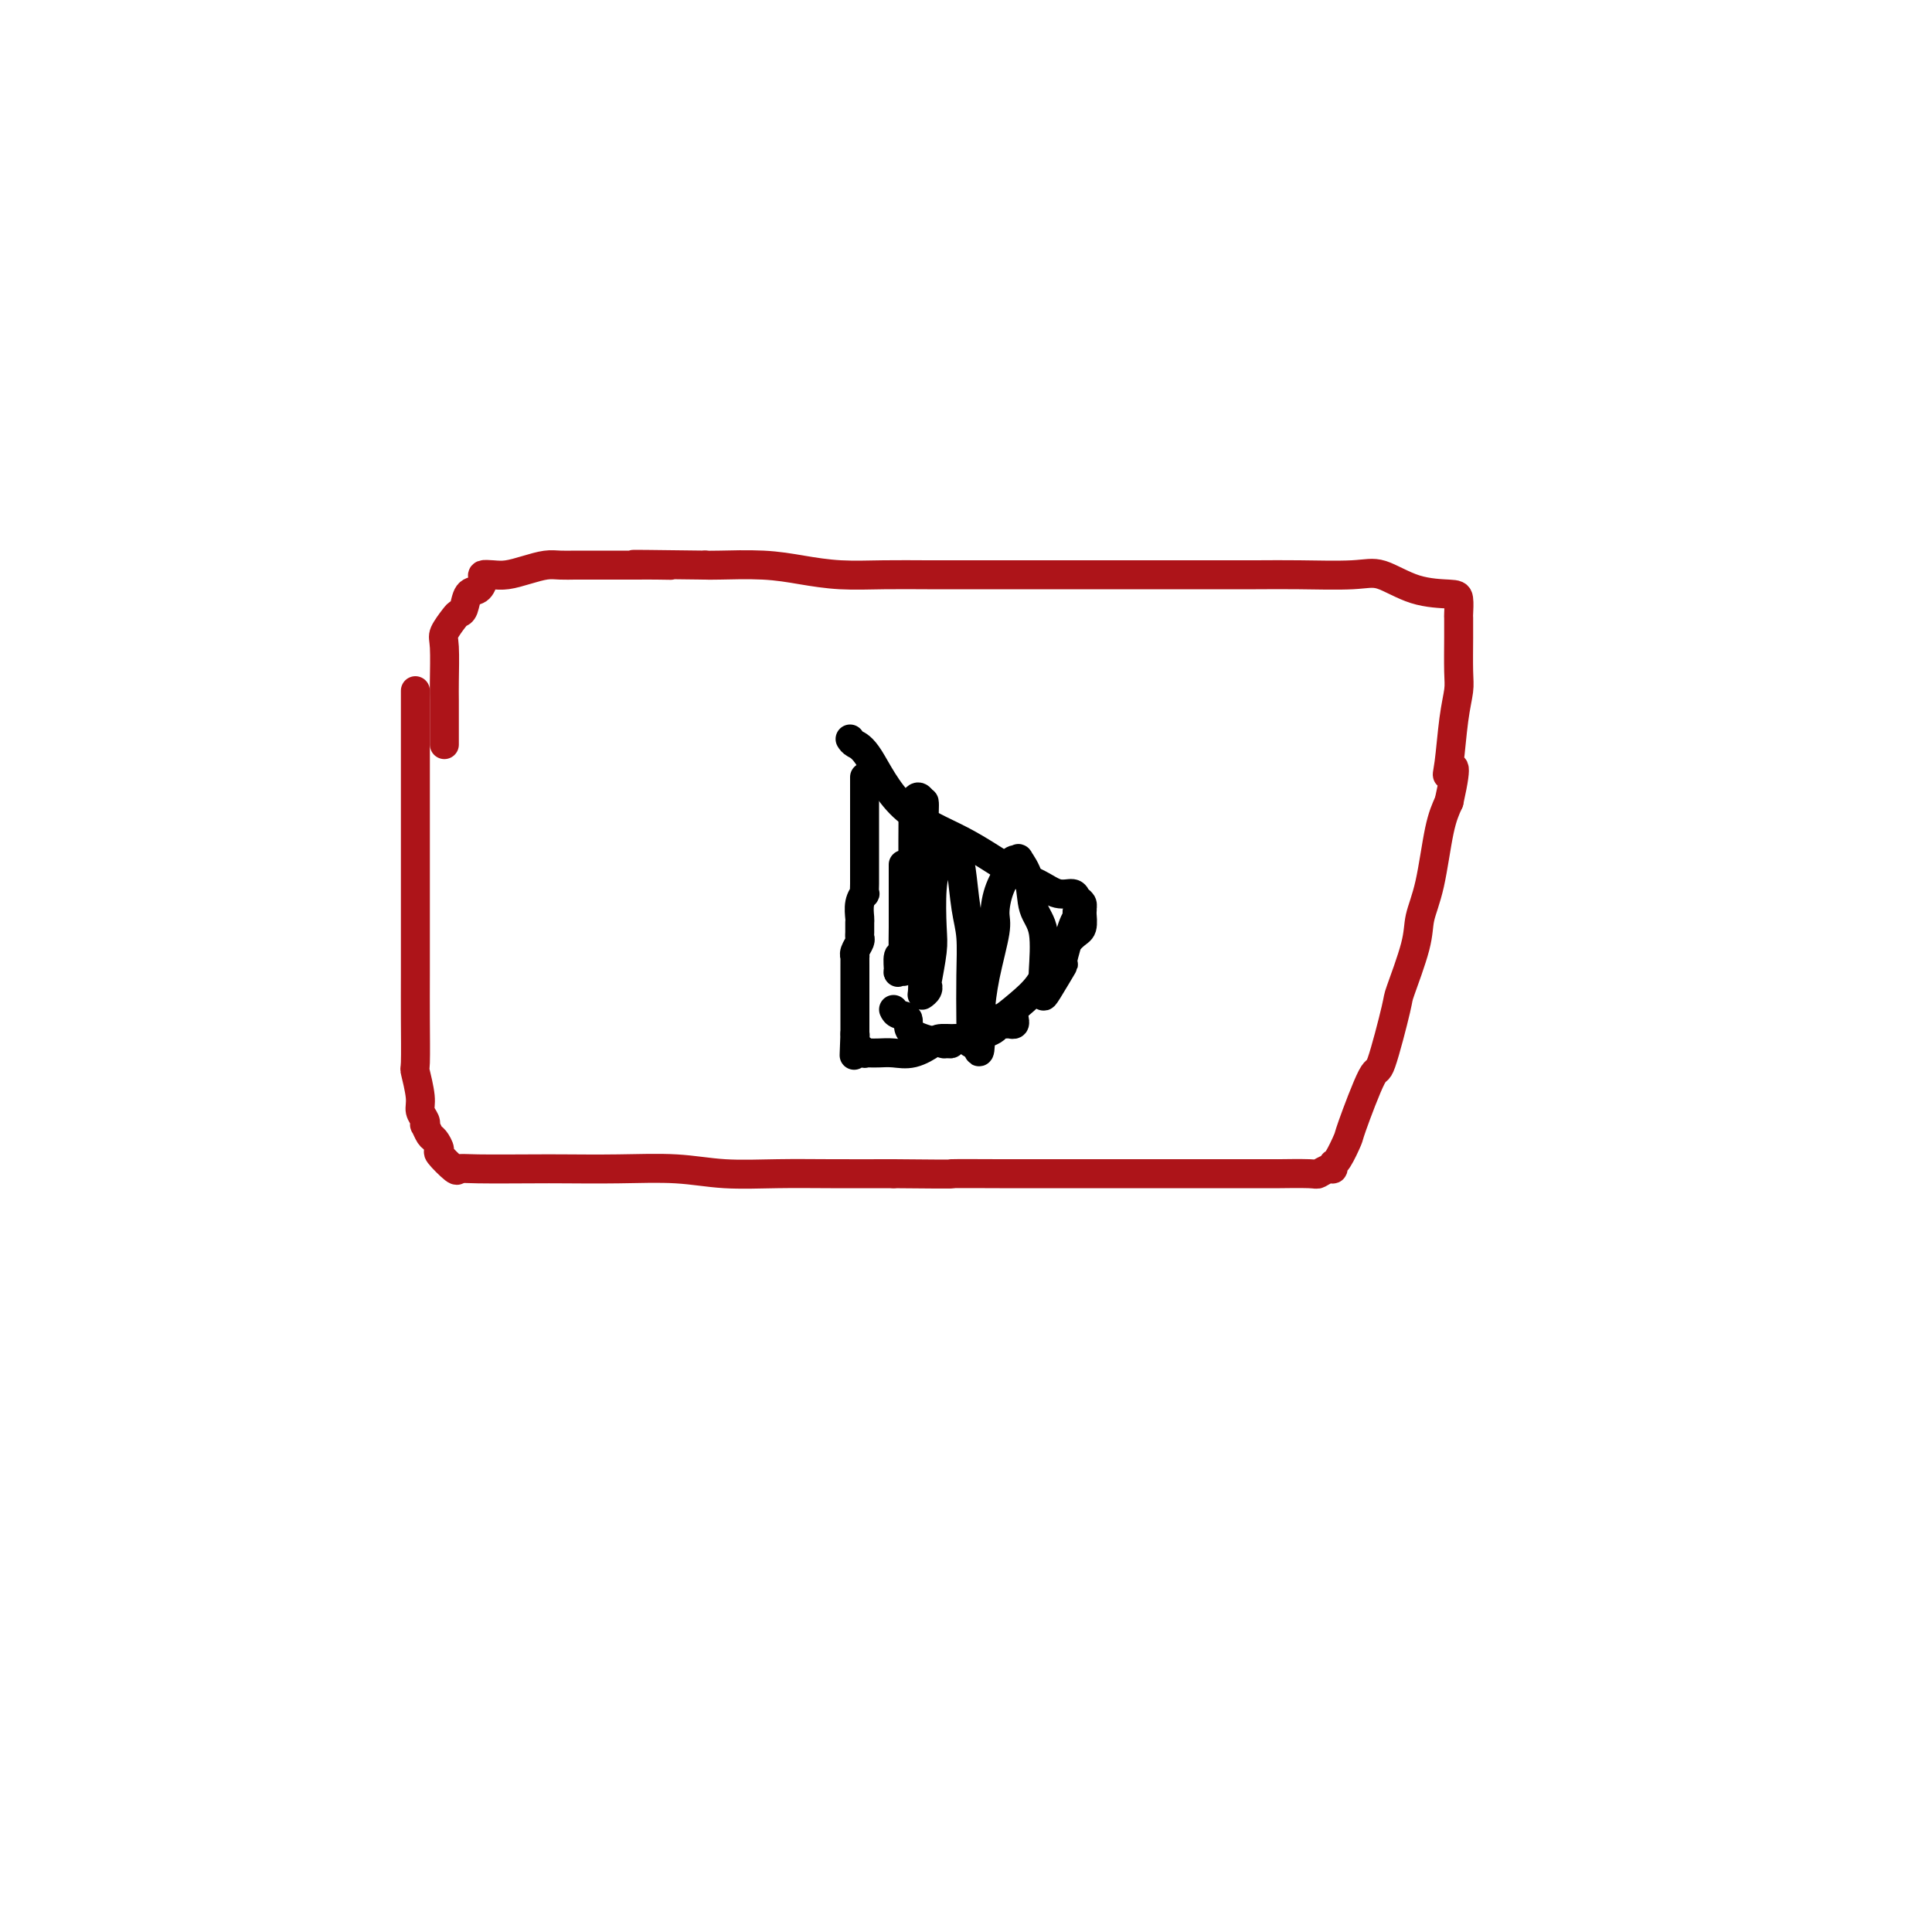 <svg viewBox='0 0 400 400' version='1.1' xmlns='http://www.w3.org/2000/svg' xmlns:xlink='http://www.w3.org/1999/xlink'><g fill='none' stroke='#AD1419' stroke-width='6' stroke-linecap='round' stroke-linejoin='round'><path d='M86,143c-0.000,2.003 -0.000,4.006 0,6c0.000,1.994 0.000,3.980 0,6c-0.000,2.020 -0.000,4.076 0,9c0.000,4.924 0.000,12.718 0,18c-0.000,5.282 -0.001,8.052 0,11c0.001,2.948 0.004,6.074 0,9c-0.004,2.926 -0.016,5.651 0,9c0.016,3.349 0.061,7.320 0,9c-0.061,1.680 -0.226,1.067 0,2c0.226,0.933 0.844,3.411 1,5c0.156,1.589 -0.151,2.289 0,3c0.151,0.711 0.761,1.432 1,2c0.239,0.568 0.107,0.983 0,1c-0.107,0.017 -0.189,-0.363 0,0c0.189,0.363 0.650,1.467 1,2c0.350,0.533 0.590,0.493 1,1c0.410,0.507 0.991,1.562 1,2c0.009,0.438 -0.553,0.261 0,1c0.553,0.739 2.222,2.394 3,3c0.778,0.606 0.667,0.163 1,0c0.333,-0.163 1.110,-0.045 4,0c2.890,0.045 7.892,0.016 11,0c3.108,-0.016 4.323,-0.018 7,0c2.677,0.018 6.818,0.057 11,0c4.182,-0.057 8.405,-0.212 12,0c3.595,0.212 6.562,0.789 10,1c3.438,0.211 7.349,0.057 11,0c3.651,-0.057 7.043,-0.016 11,0c3.957,0.016 8.478,0.008 13,0'/><path d='M185,243c16.217,0.155 11.258,0.041 12,0c0.742,-0.041 7.185,-0.011 10,0c2.815,0.011 2.001,0.003 4,0c1.999,-0.003 6.809,-0.001 9,0c2.191,0.001 1.763,0.000 3,0c1.237,-0.000 4.139,-0.000 7,0c2.861,0.000 5.681,0.000 7,0c1.319,-0.000 1.135,0.000 2,0c0.865,-0.000 2.777,-0.000 5,0c2.223,0.000 4.758,0.000 7,0c2.242,-0.000 4.191,-0.000 5,0c0.809,0.000 0.478,0.001 2,0c1.522,-0.001 4.898,-0.004 6,0c1.102,0.004 -0.069,0.016 1,0c1.069,-0.016 4.377,-0.061 6,0c1.623,0.061 1.561,0.227 2,0c0.439,-0.227 1.379,-0.846 2,-1c0.621,-0.154 0.923,0.157 1,0c0.077,-0.157 -0.071,-0.784 0,-1c0.071,-0.216 0.359,-0.023 1,-1c0.641,-0.977 1.633,-3.124 2,-4c0.367,-0.876 0.110,-0.479 1,-3c0.890,-2.521 2.929,-7.958 4,-10c1.071,-2.042 1.175,-0.687 2,-3c0.825,-2.313 2.371,-8.293 3,-11c0.629,-2.707 0.343,-2.141 1,-4c0.657,-1.859 2.259,-6.142 3,-9c0.741,-2.858 0.621,-4.292 1,-6c0.379,-1.708 1.256,-3.691 2,-7c0.744,-3.309 1.355,-7.946 2,-11c0.645,-3.054 1.322,-4.527 2,-6'/><path d='M300,166c2.178,-9.714 0.622,-7.001 0,-6c-0.622,1.001 -0.310,0.288 0,-2c0.310,-2.288 0.619,-6.151 1,-9c0.381,-2.849 0.834,-4.684 1,-6c0.166,-1.316 0.045,-2.114 0,-4c-0.045,-1.886 -0.014,-4.859 0,-7c0.014,-2.141 0.012,-3.450 0,-4c-0.012,-0.550 -0.033,-0.341 0,-1c0.033,-0.659 0.118,-2.187 0,-3c-0.118,-0.813 -0.441,-0.911 -2,-1c-1.559,-0.089 -4.354,-0.167 -7,-1c-2.646,-0.833 -5.144,-2.419 -7,-3c-1.856,-0.581 -3.069,-0.156 -6,0c-2.931,0.156 -7.578,0.042 -11,0c-3.422,-0.042 -5.619,-0.011 -9,0c-3.381,0.011 -7.945,0.003 -12,0c-4.055,-0.003 -7.600,-0.001 -11,0c-3.400,0.001 -6.653,0.000 -10,0c-3.347,-0.000 -6.786,-0.000 -10,0c-3.214,0.000 -6.202,0.001 -9,0c-2.798,-0.001 -5.408,-0.003 -8,0c-2.592,0.003 -5.168,0.011 -8,0c-2.832,-0.011 -5.921,-0.041 -9,0c-3.079,0.041 -6.148,0.155 -9,0c-2.852,-0.155 -5.486,-0.578 -8,-1c-2.514,-0.422 -4.908,-0.845 -8,-1c-3.092,-0.155 -6.884,-0.044 -9,0c-2.116,0.044 -2.558,0.022 -3,0'/><path d='M146,117c-23.682,-0.309 -12.886,-0.083 -9,0c3.886,0.083 0.863,0.022 -1,0c-1.863,-0.022 -2.567,-0.006 -4,0c-1.433,0.006 -3.594,0.002 -5,0c-1.406,-0.002 -2.055,-0.001 -3,0c-0.945,0.001 -2.184,0.003 -3,0c-0.816,-0.003 -1.208,-0.011 -2,0c-0.792,0.011 -1.983,0.042 -3,0c-1.017,-0.042 -1.860,-0.155 -3,0c-1.140,0.155 -2.578,0.579 -4,1c-1.422,0.421 -2.828,0.838 -4,1c-1.172,0.162 -2.111,0.069 -3,0c-0.889,-0.069 -1.730,-0.113 -2,0c-0.270,0.113 0.029,0.384 0,1c-0.029,0.616 -0.388,1.578 -1,2c-0.612,0.422 -1.478,0.305 -2,1c-0.522,0.695 -0.700,2.202 -1,3c-0.300,0.798 -0.721,0.889 -1,1c-0.279,0.111 -0.414,0.244 -1,1c-0.586,0.756 -1.621,2.136 -2,3c-0.379,0.864 -0.102,1.211 0,3c0.102,1.789 0.027,5.021 0,7c-0.027,1.979 -0.007,2.706 0,4c0.007,1.294 0.002,3.156 0,4c-0.002,0.844 -0.001,0.669 0,1c0.001,0.331 0.000,1.166 0,2c-0.000,0.834 -0.000,1.667 0,2c0.000,0.333 0.000,0.167 0,0'/></g>
<g fill='none' stroke='#000000' stroke-width='6' stroke-linecap='round' stroke-linejoin='round'><path d='M176,153c0.217,0.341 0.433,0.682 1,1c0.567,0.318 1.484,0.612 3,3c1.516,2.388 3.630,6.868 7,10c3.370,3.132 7.996,4.915 12,7c4.004,2.085 7.387,4.471 10,6c2.613,1.529 4.455,2.202 6,3c1.545,0.798 2.792,1.720 4,2c1.208,0.280 2.376,-0.082 3,0c0.624,0.082 0.704,0.607 1,1c0.296,0.393 0.807,0.655 1,1c0.193,0.345 0.067,0.772 0,1c-0.067,0.228 -0.075,0.255 0,1c0.075,0.745 0.233,2.208 0,3c-0.233,0.792 -0.858,0.914 -2,2c-1.142,1.086 -2.803,3.136 -4,5c-1.197,1.864 -1.932,3.541 -3,5c-1.068,1.459 -2.470,2.700 -4,4c-1.530,1.300 -3.189,2.657 -4,3c-0.811,0.343 -0.774,-0.330 -1,0c-0.226,0.330 -0.715,1.661 -1,2c-0.285,0.339 -0.366,-0.316 -1,0c-0.634,0.316 -1.821,1.601 -3,2c-1.179,0.399 -2.348,-0.088 -3,0c-0.652,0.088 -0.785,0.751 -1,1c-0.215,0.249 -0.511,0.084 -1,0c-0.489,-0.084 -1.171,-0.088 -1,0c0.171,0.088 1.195,0.270 0,0c-1.195,-0.270 -4.609,-0.990 -6,-2c-1.391,-1.010 -0.759,-2.310 -1,-3c-0.241,-0.690 -1.355,-0.768 -2,-1c-0.645,-0.232 -0.823,-0.616 -1,-1'/><path d='M179,161c-0.000,-0.176 -0.000,-0.351 0,1c0.000,1.351 0.000,4.229 0,5c-0.000,0.771 -0.000,-0.564 0,0c0.000,0.564 0.000,3.029 0,5c-0.000,1.971 -0.000,3.450 0,4c0.000,0.550 0.001,0.170 0,1c-0.001,0.830 -0.004,2.868 0,4c0.004,1.132 0.015,1.358 0,2c-0.015,0.642 -0.057,1.701 0,2c0.057,0.299 0.211,-0.162 0,0c-0.211,0.162 -0.789,0.947 -1,2c-0.211,1.053 -0.056,2.375 0,3c0.056,0.625 0.011,0.552 0,1c-0.011,0.448 0.011,1.417 0,2c-0.011,0.583 -0.056,0.782 0,1c0.056,0.218 0.211,0.456 0,1c-0.211,0.544 -0.789,1.393 -1,2c-0.211,0.607 -0.057,0.971 0,1c0.057,0.029 0.015,-0.277 0,0c-0.015,0.277 -0.004,1.139 0,2c0.004,0.861 0.001,1.722 0,2c-0.001,0.278 -0.000,-0.027 0,0c0.000,0.027 0.000,0.387 0,1c-0.000,0.613 -0.000,1.478 0,2c0.000,0.522 0.000,0.702 0,1c-0.000,0.298 -0.000,0.713 0,1c0.000,0.287 0.000,0.444 0,1c-0.000,0.556 -0.000,1.510 0,2c0.000,0.490 0.000,0.517 0,1c-0.000,0.483 -0.000,1.424 0,2c0.000,0.576 0.000,0.788 0,1'/><path d='M177,214c-0.313,8.382 -0.094,2.838 0,1c0.094,-1.838 0.063,0.029 0,1c-0.063,0.971 -0.158,1.045 0,1c0.158,-0.045 0.570,-0.208 1,0c0.430,0.208 0.880,0.787 1,1c0.120,0.213 -0.090,0.059 0,0c0.090,-0.059 0.479,-0.022 1,0c0.521,0.022 1.173,0.030 2,0c0.827,-0.030 1.831,-0.098 3,0c1.169,0.098 2.505,0.363 4,0c1.495,-0.363 3.150,-1.354 4,-2c0.850,-0.646 0.896,-0.947 2,-1c1.104,-0.053 3.265,0.144 5,0c1.735,-0.144 3.042,-0.627 4,-1c0.958,-0.373 1.567,-0.635 2,-1c0.433,-0.365 0.690,-0.834 1,-1c0.310,-0.166 0.671,-0.031 1,0c0.329,0.031 0.624,-0.043 1,0c0.376,0.043 0.832,0.204 1,0c0.168,-0.204 0.048,-0.773 0,-1c-0.048,-0.227 -0.024,-0.114 0,0'/><path d='M187,179c0.000,0.115 0.000,0.230 0,1c-0.000,0.770 -0.000,2.196 0,3c0.000,0.804 0.001,0.987 0,2c-0.001,1.013 -0.004,2.857 0,4c0.004,1.143 0.015,1.586 0,3c-0.015,1.414 -0.058,3.801 0,5c0.058,1.199 0.216,1.211 0,1c-0.216,-0.211 -0.805,-0.644 -1,0c-0.195,0.644 0.003,2.364 0,3c-0.003,0.636 -0.207,0.186 0,0c0.207,-0.186 0.826,-0.110 1,0c0.174,0.110 -0.097,0.252 0,0c0.097,-0.252 0.562,-0.898 1,-2c0.438,-1.102 0.850,-2.661 1,-4c0.150,-1.339 0.040,-2.459 0,-6c-0.040,-3.541 -0.008,-9.503 0,-12c0.008,-2.497 -0.008,-1.528 0,-3c0.008,-1.472 0.041,-5.386 0,-7c-0.041,-1.614 -0.155,-0.927 0,-1c0.155,-0.073 0.580,-0.904 1,-1c0.420,-0.096 0.834,0.544 1,1c0.166,0.456 0.083,0.728 0,1'/><path d='M191,167c0.774,-3.796 0.208,3.715 0,8c-0.208,4.285 -0.057,5.345 0,9c0.057,3.655 0.019,9.905 0,13c-0.019,3.095 -0.019,3.035 0,4c0.019,0.965 0.057,2.953 0,4c-0.057,1.047 -0.208,1.151 0,1c0.208,-0.151 0.774,-0.556 1,-1c0.226,-0.444 0.112,-0.926 0,-1c-0.112,-0.074 -0.223,0.259 0,-1c0.223,-1.259 0.781,-4.110 1,-6c0.219,-1.890 0.100,-2.820 0,-5c-0.100,-2.180 -0.182,-5.608 0,-8c0.182,-2.392 0.626,-3.746 1,-5c0.374,-1.254 0.678,-2.409 1,-3c0.322,-0.591 0.664,-0.620 1,-1c0.336,-0.380 0.668,-1.112 1,-1c0.332,0.112 0.663,1.068 1,2c0.337,0.932 0.679,1.842 1,4c0.321,2.158 0.622,5.565 1,8c0.378,2.435 0.833,3.897 1,6c0.167,2.103 0.048,4.848 0,8c-0.048,3.152 -0.023,6.711 0,9c0.023,2.289 0.045,3.309 0,4c-0.045,0.691 -0.156,1.055 0,1c0.156,-0.055 0.578,-0.527 1,-1'/><path d='M202,215c1.007,6.054 1.026,0.691 1,-2c-0.026,-2.691 -0.096,-2.708 0,-4c0.096,-1.292 0.359,-3.859 1,-7c0.641,-3.141 1.659,-6.855 2,-9c0.341,-2.145 0.003,-2.722 0,-4c-0.003,-1.278 0.329,-3.256 1,-5c0.671,-1.744 1.680,-3.255 2,-4c0.320,-0.745 -0.051,-0.726 0,-1c0.051,-0.274 0.523,-0.842 1,-1c0.477,-0.158 0.958,0.095 1,0c0.042,-0.095 -0.357,-0.537 0,0c0.357,0.537 1.469,2.055 2,4c0.531,1.945 0.482,4.318 1,6c0.518,1.682 1.604,2.673 2,5c0.396,2.327 0.104,5.991 0,8c-0.104,2.009 -0.019,2.363 0,3c0.019,0.637 -0.027,1.558 0,2c0.027,0.442 0.126,0.407 1,-1c0.874,-1.407 2.521,-4.185 3,-5c0.479,-0.815 -0.211,0.331 0,-1c0.211,-1.331 1.325,-5.141 2,-7c0.675,-1.859 0.913,-1.766 1,-2c0.087,-0.234 0.023,-0.794 0,-1c-0.023,-0.206 -0.007,-0.059 0,0c0.007,0.059 0.003,0.029 0,0'/><path d='M223,189c1.311,-2.333 1.089,-0.667 1,0c-0.089,0.667 -0.044,0.333 0,0'/></g>
</svg>